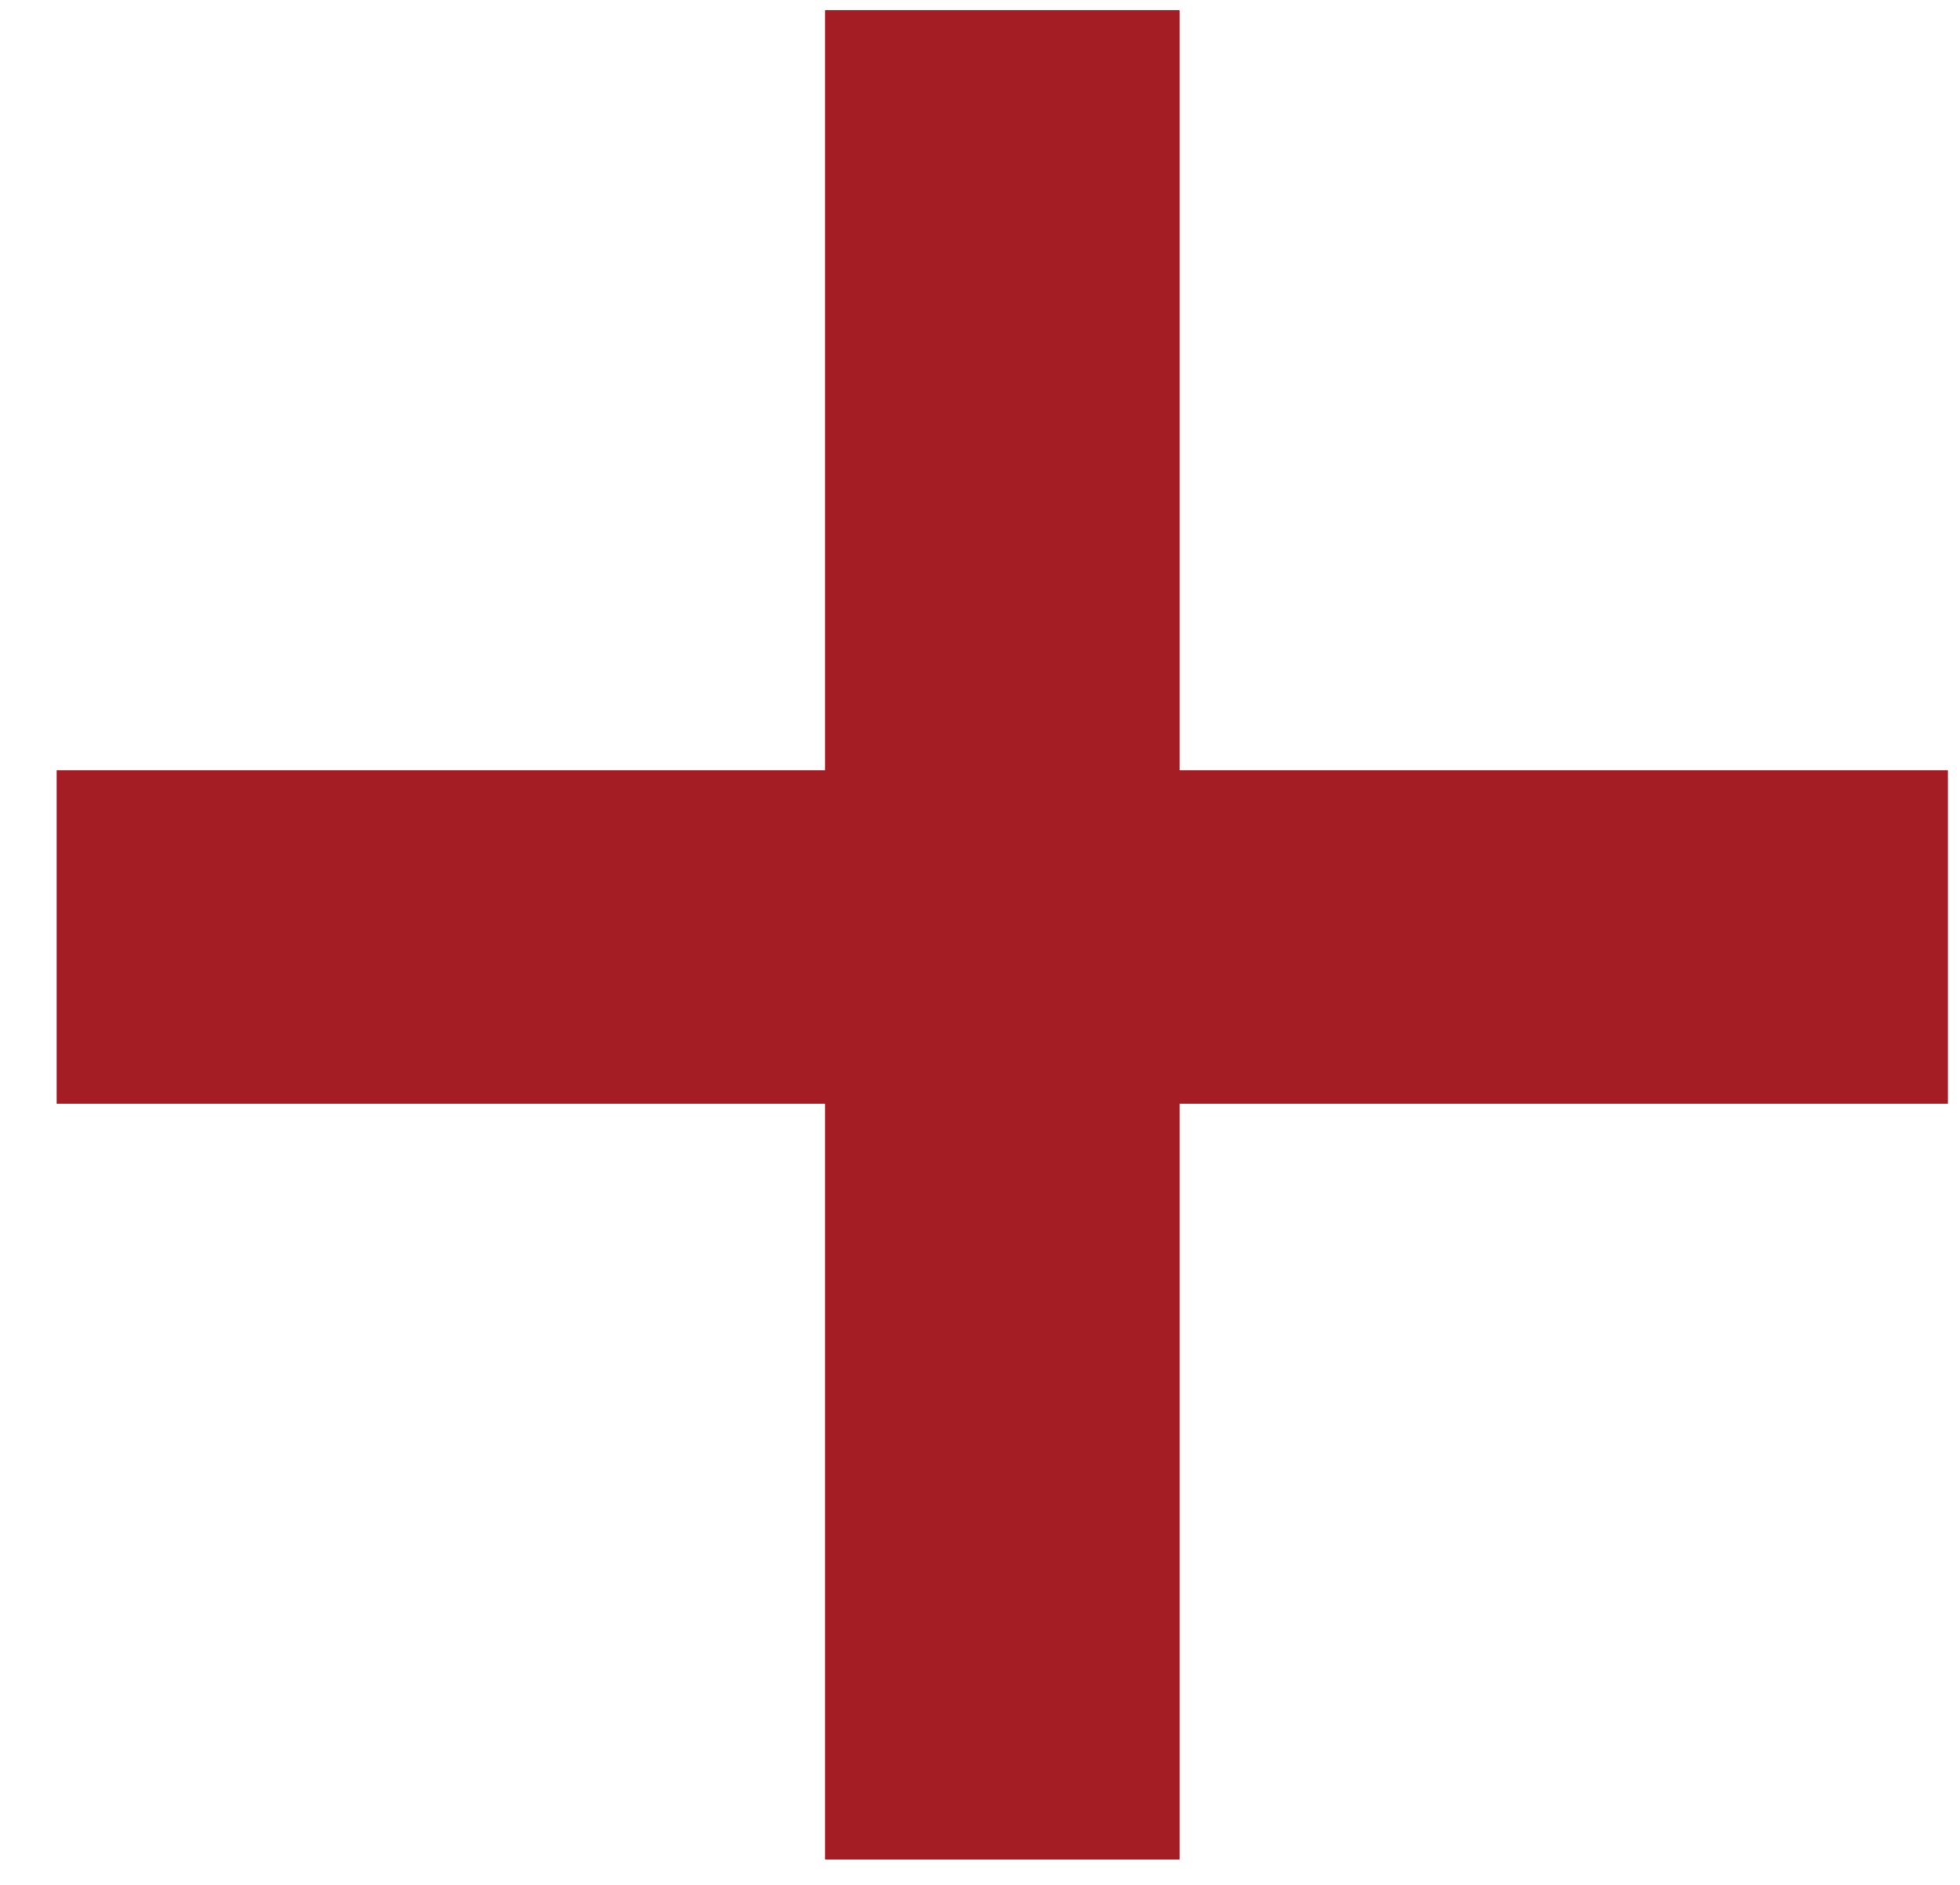 <svg width="26" height="25" viewBox="0 0 26 25" fill="none" xmlns="http://www.w3.org/2000/svg">
<path d="M10.944 24.664V0.136H15.648V24.664H10.944ZM0.752 14.64V10.216H25.84V14.64H0.752Z" fill="#A41C24"/>
</svg>

